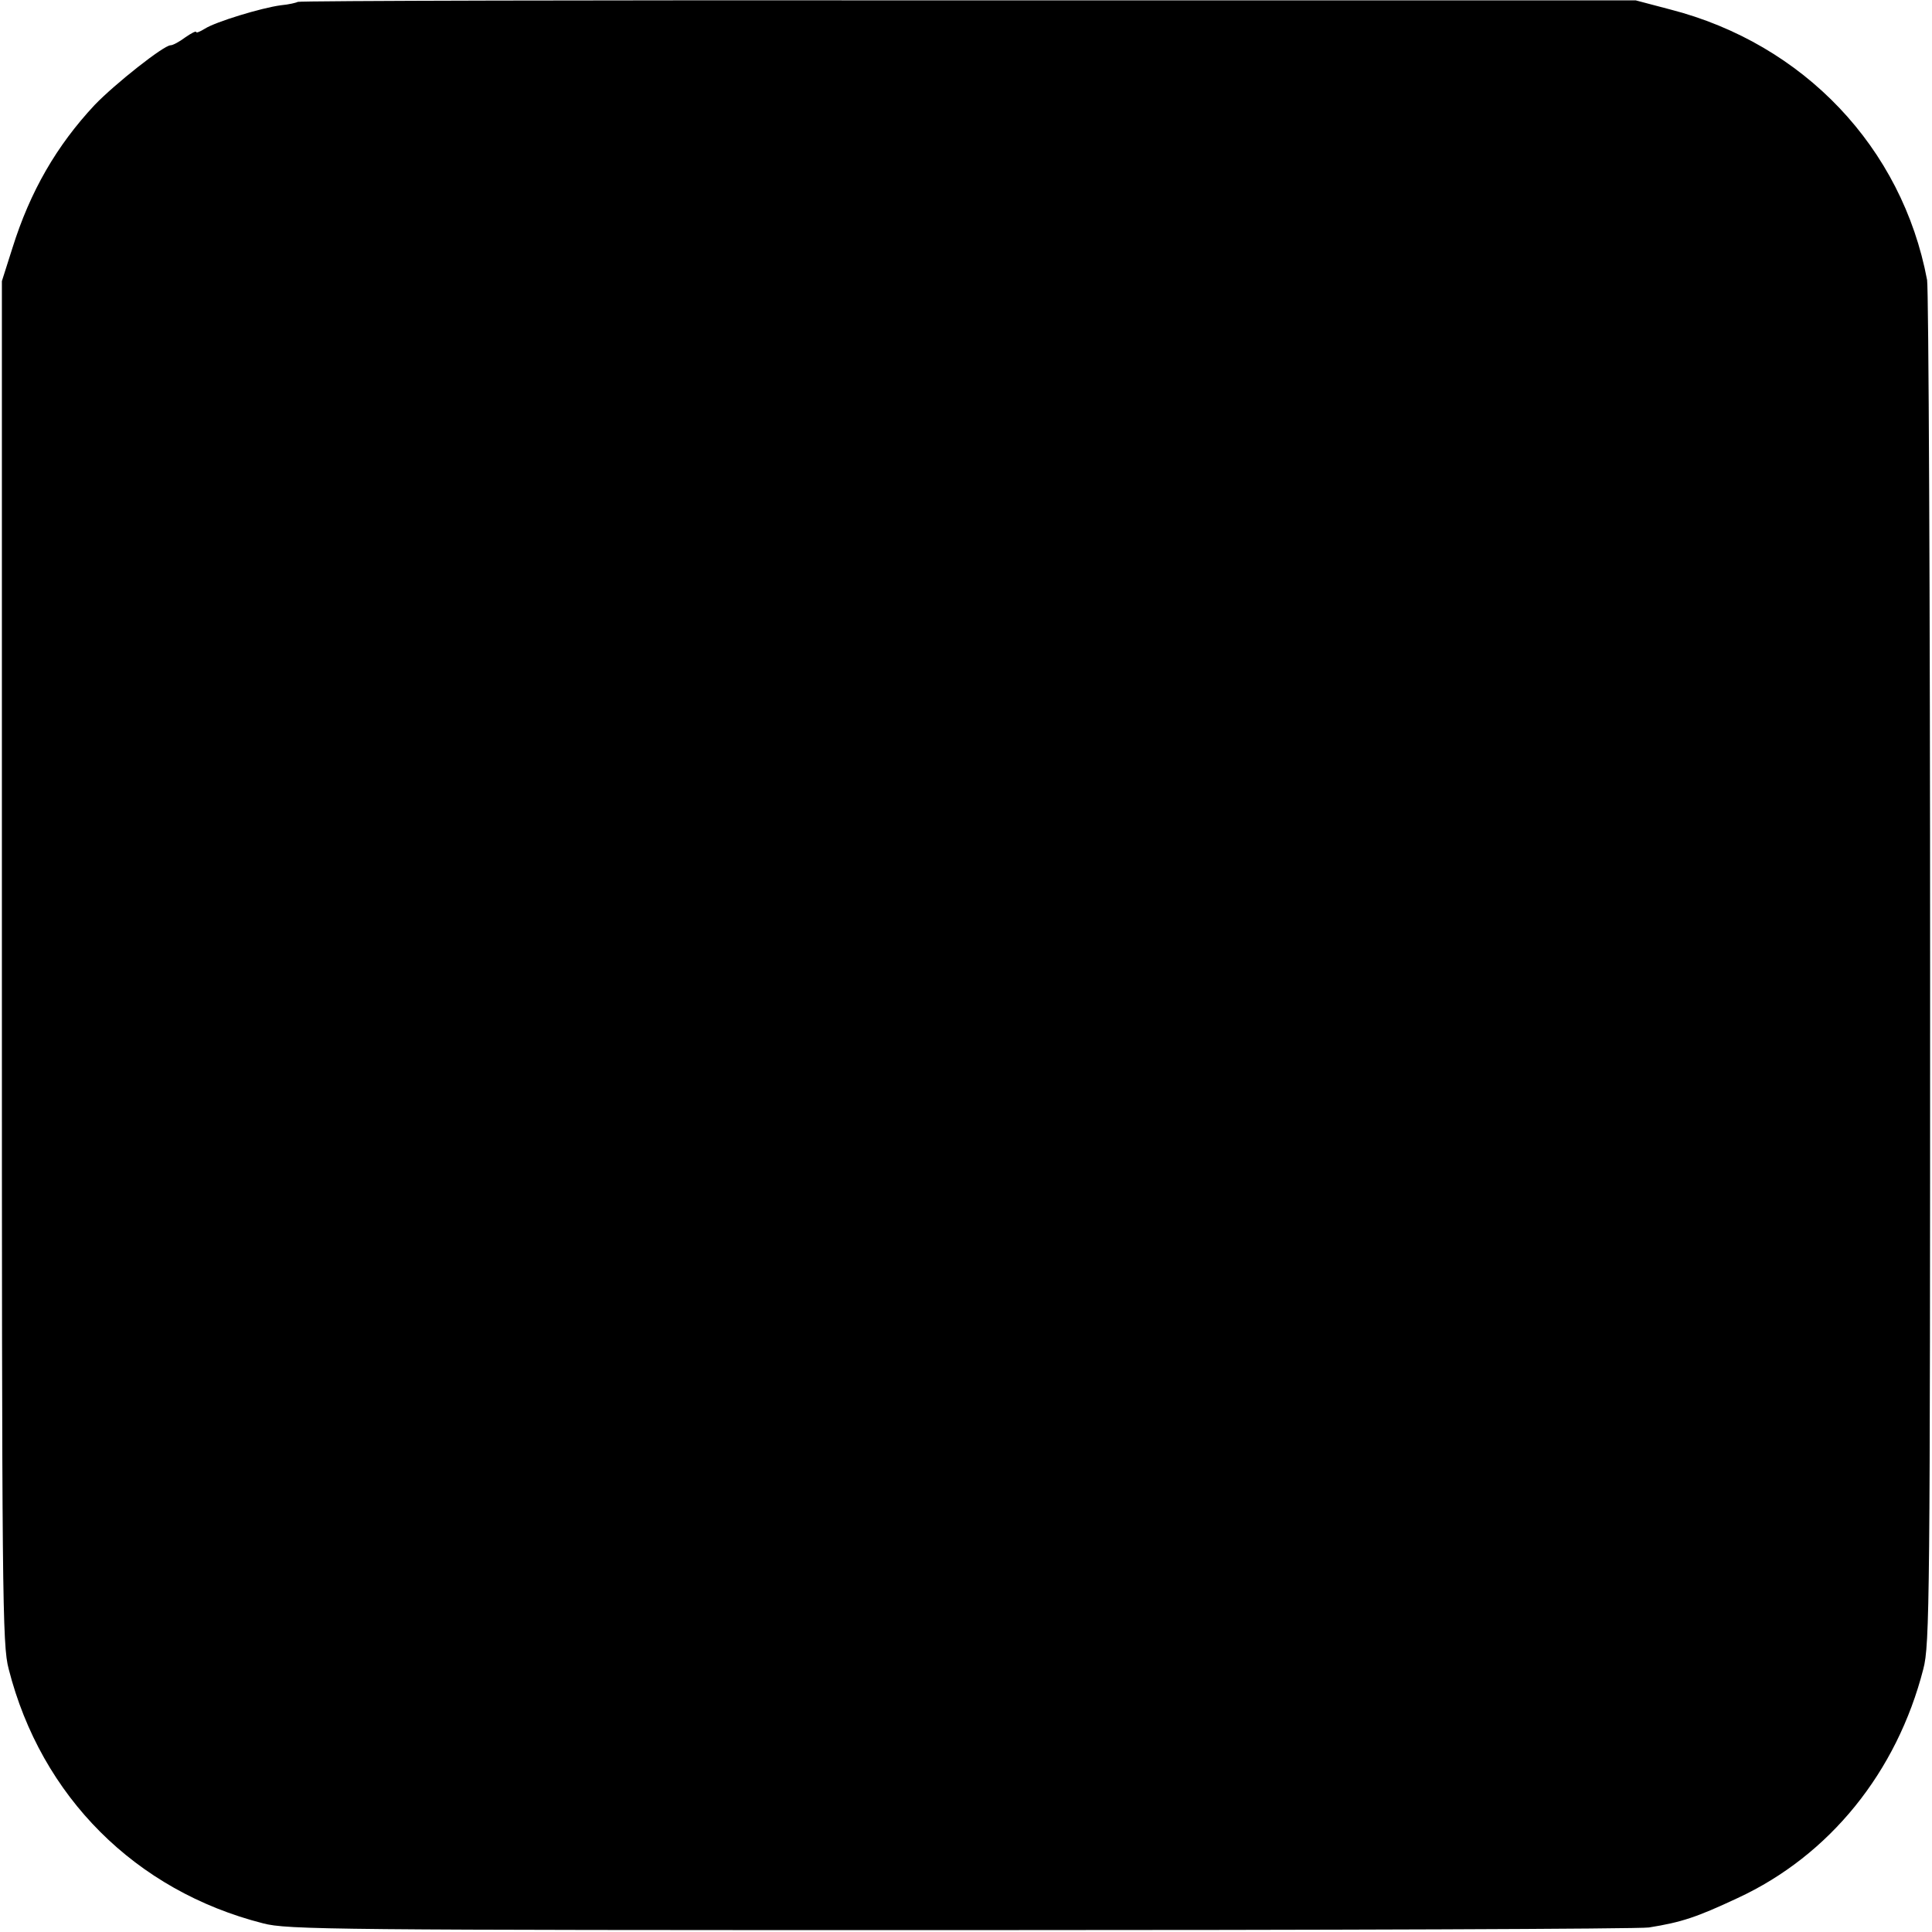 <?xml version="1.0" standalone="no"?>
<!DOCTYPE svg PUBLIC "-//W3C//DTD SVG 20010904//EN"
 "http://www.w3.org/TR/2001/REC-SVG-20010904/DTD/svg10.dtd">
<svg version="1.0" xmlns="http://www.w3.org/2000/svg"
 width="512pt" height="512pt" viewBox="0 0 512 512"
 preserveAspectRatio="xMidYMid meet">
<g transform="translate(0,512) scale(0.1,-0.1)"
fill="#000000" stroke="none">
<path d="M789 5115 c-3 -2 -23 -7 -45 -9 -52 -7 -173 -44 -201 -62 -13 -8 -23
-12 -23 -9 0 4 -13 -3 -29 -14 -16 -12 -33 -21 -39 -21 -18 0 -147 -102 -201
-158 -101 -108 -171 -229 -218 -379 l-28 -88 0 -1805 c0 -1688 1 -1809 18
-1873 86 -338 336 -588 674 -674 64 -17 184 -18 1848 -18 979 0 1800 3 1825 7
87 14 126 27 235 78 244 113 422 334 492 607 17 64 18 184 18 1853 0 982 -4
1805 -8 1828 -66 351 -327 626 -681 717 l-91 24 -1771 0 c-974 1 -1773 -1
-1775 -4z"/>
</g>
</svg>
